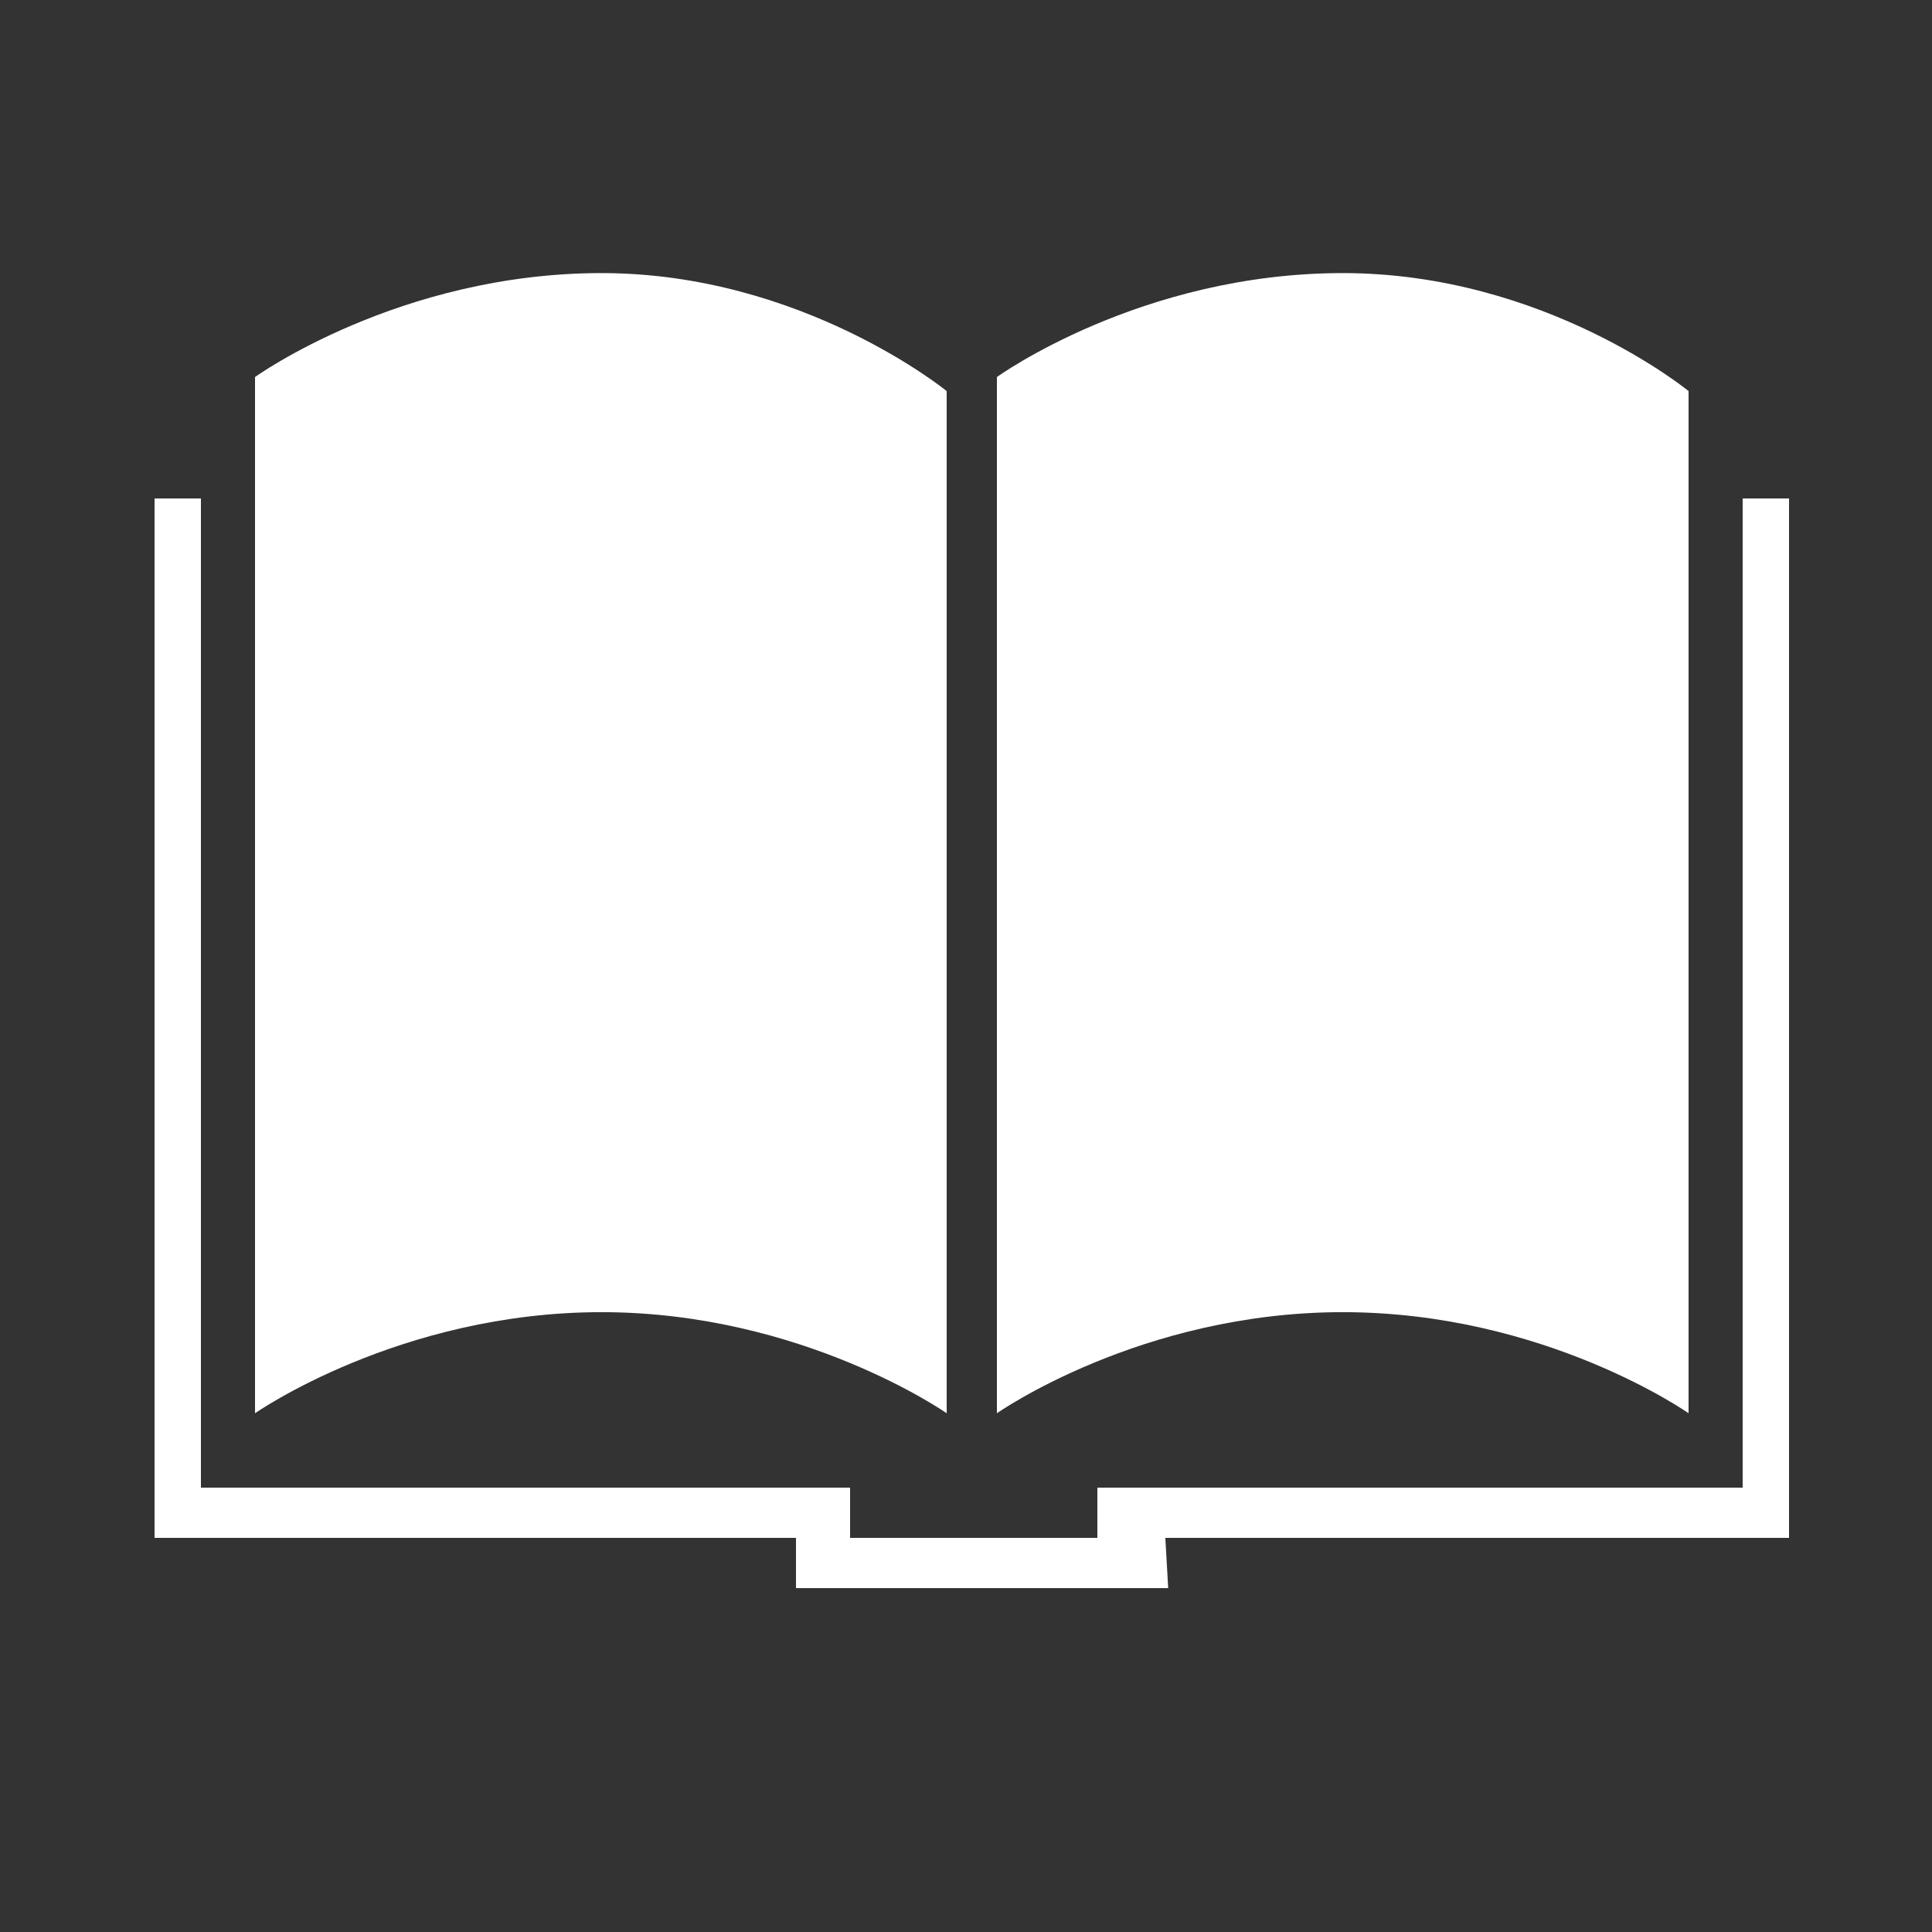 <svg width="40" height="40" viewBox="0 0 40 40" fill="none" xmlns="http://www.w3.org/2000/svg">
<rect x="0" y="0" width="40" height="40" fill="#333333" stroke="none"/>
<g clip-path="url(#clip0_2008_952)">
<path d="M5.28 7.806V29.26C5.28 29.26 8.268 27.167 12.454 27.167C16.612 27.167 19.6 29.26 19.6 29.26V8.097C19.6 8.097 16.611 5.654 12.454 5.654C8.268 5.654 5.28 7.806 5.28 7.806ZM20.64 7.806V29.26C20.64 29.26 23.613 27.167 27.8 27.167C31.986 27.167 34.96 29.26 34.96 29.26V8.097C34.96 8.097 31.986 5.654 27.8 5.654C23.613 5.654 20.64 7.806 20.64 7.806ZM3.2 10.32H4.16V30.8H17.6V31.84H22.72V30.8H36.08V10.32H37.04V31.84H24.127L24.186 32.88H16.48V31.84H3.2V10.32Z" fill="white"/>
</g>
<defs>
<clipPath id="clip0_2008_952">
<rect width="40" height="40" fill="white"/>
</clipPath>
</defs>
</svg>
